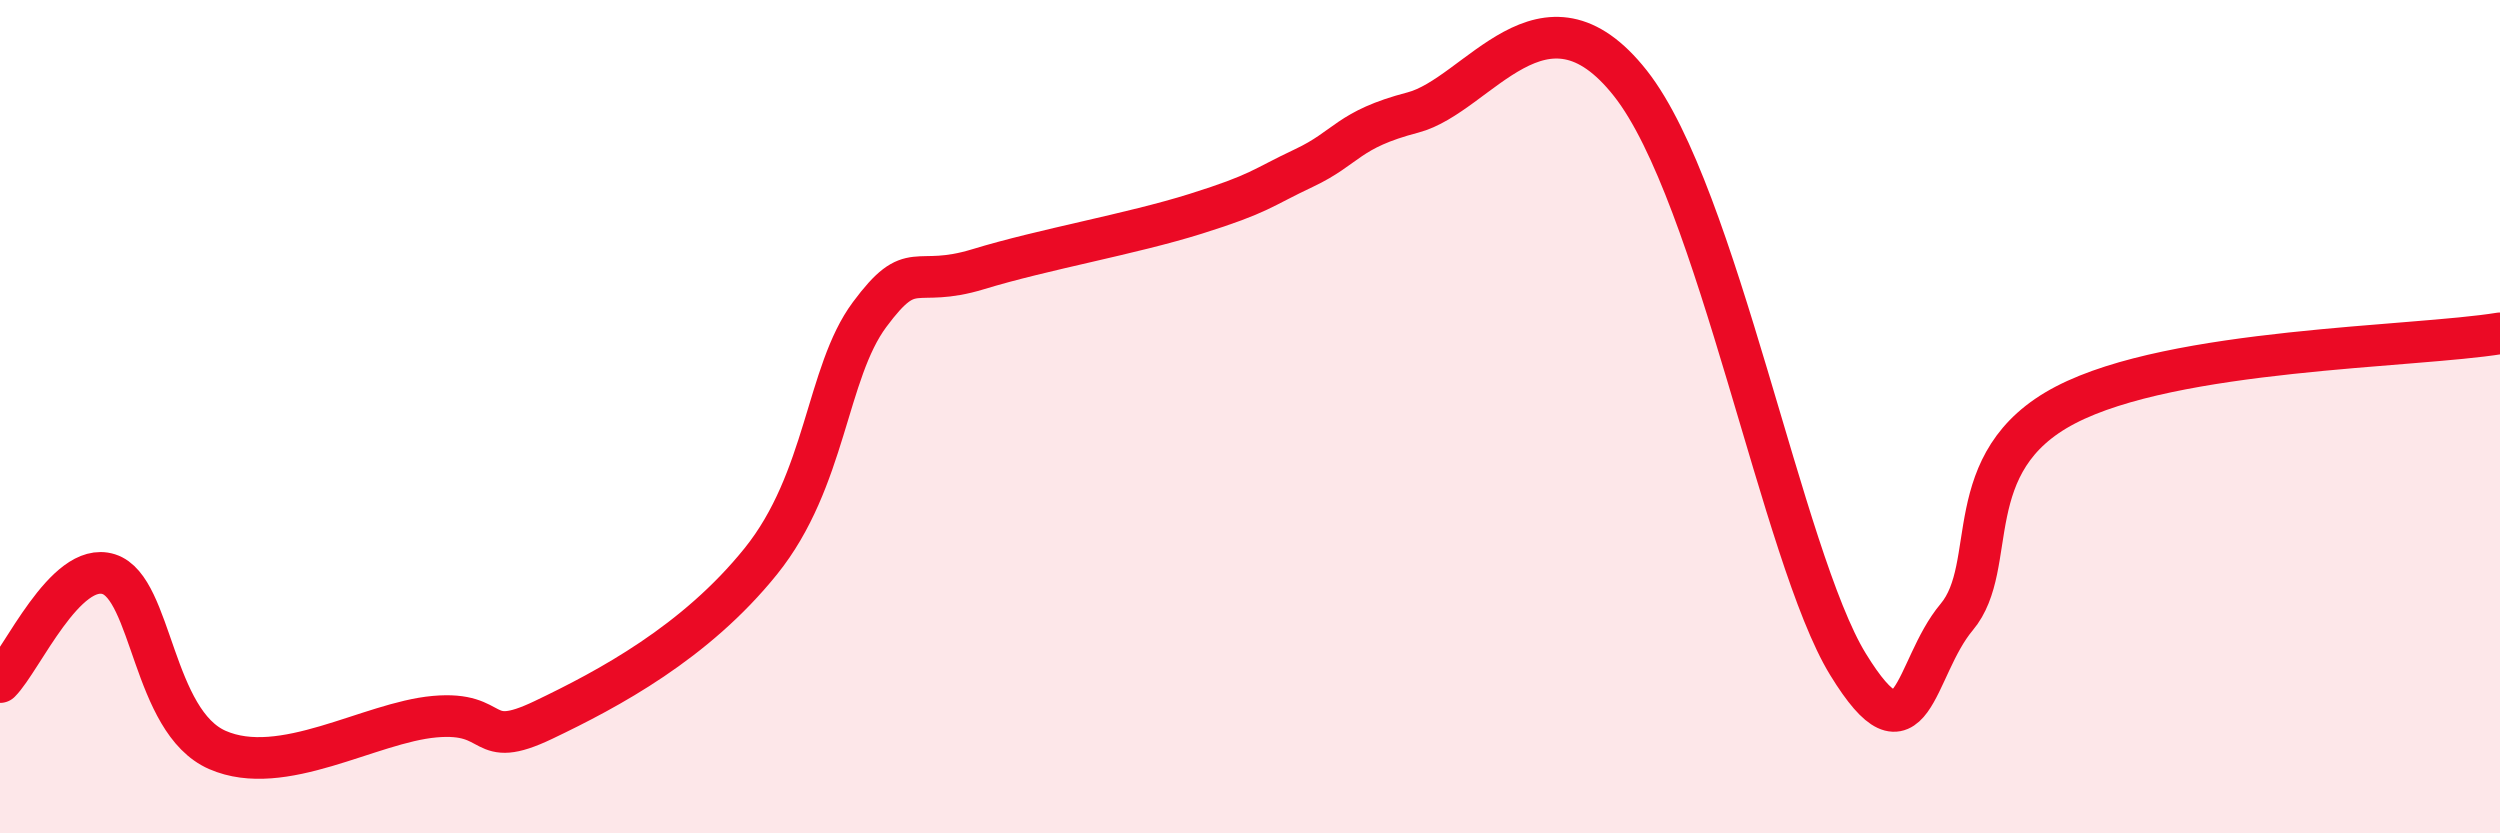 
    <svg width="60" height="20" viewBox="0 0 60 20" xmlns="http://www.w3.org/2000/svg">
      <path
        d="M 0,16.37 C 0.52,15.85 1.57,13.45 2.61,13.78 C 3.65,14.11 3.66,17.32 5.22,18 C 6.78,18.68 8.87,17.34 10.43,17.2 C 11.99,17.06 11.47,18.03 13.04,17.28 C 14.61,16.53 16.69,15.42 18.26,13.47 C 19.83,11.52 19.83,8.95 20.87,7.55 C 21.91,6.15 21.91,6.94 23.48,6.46 C 25.05,5.98 27.14,5.62 28.7,5.13 C 30.26,4.64 30.26,4.52 31.3,4.03 C 32.34,3.54 32.34,3.11 33.91,2.7 C 35.48,2.29 37.04,-0.65 39.13,2 C 41.22,4.65 42.78,13.38 44.35,15.94 C 45.92,18.5 45.92,16.05 46.96,14.81 C 48,13.57 46.96,11.08 49.57,9.72 C 52.18,8.36 57.91,8.34 60,8L60 20L0 20Z"
        fill="#EB0A25"
        opacity="0.1"
        stroke-linecap="round"
        stroke-linejoin="round"
      />
      <path
        d="M 0,16.37 C 0.52,15.85 1.57,13.45 2.61,13.78 C 3.65,14.11 3.66,17.32 5.22,18 C 6.78,18.68 8.87,17.34 10.43,17.2 C 11.99,17.06 11.47,18.03 13.04,17.28 C 14.61,16.53 16.69,15.42 18.26,13.47 C 19.83,11.52 19.83,8.95 20.87,7.55 C 21.91,6.15 21.91,6.94 23.48,6.46 C 25.05,5.98 27.14,5.62 28.7,5.13 C 30.26,4.64 30.26,4.52 31.3,4.03 C 32.34,3.54 32.34,3.11 33.91,2.7 C 35.48,2.29 37.04,-0.65 39.13,2 C 41.22,4.65 42.78,13.38 44.35,15.94 C 45.92,18.5 45.92,16.05 46.96,14.81 C 48,13.57 46.96,11.08 49.57,9.72 C 52.18,8.36 57.91,8.34 60,8"
        stroke="#EB0A25"
        stroke-width="1"
        fill="none"
        stroke-linecap="round"
        stroke-linejoin="round"
      />
    </svg>
  